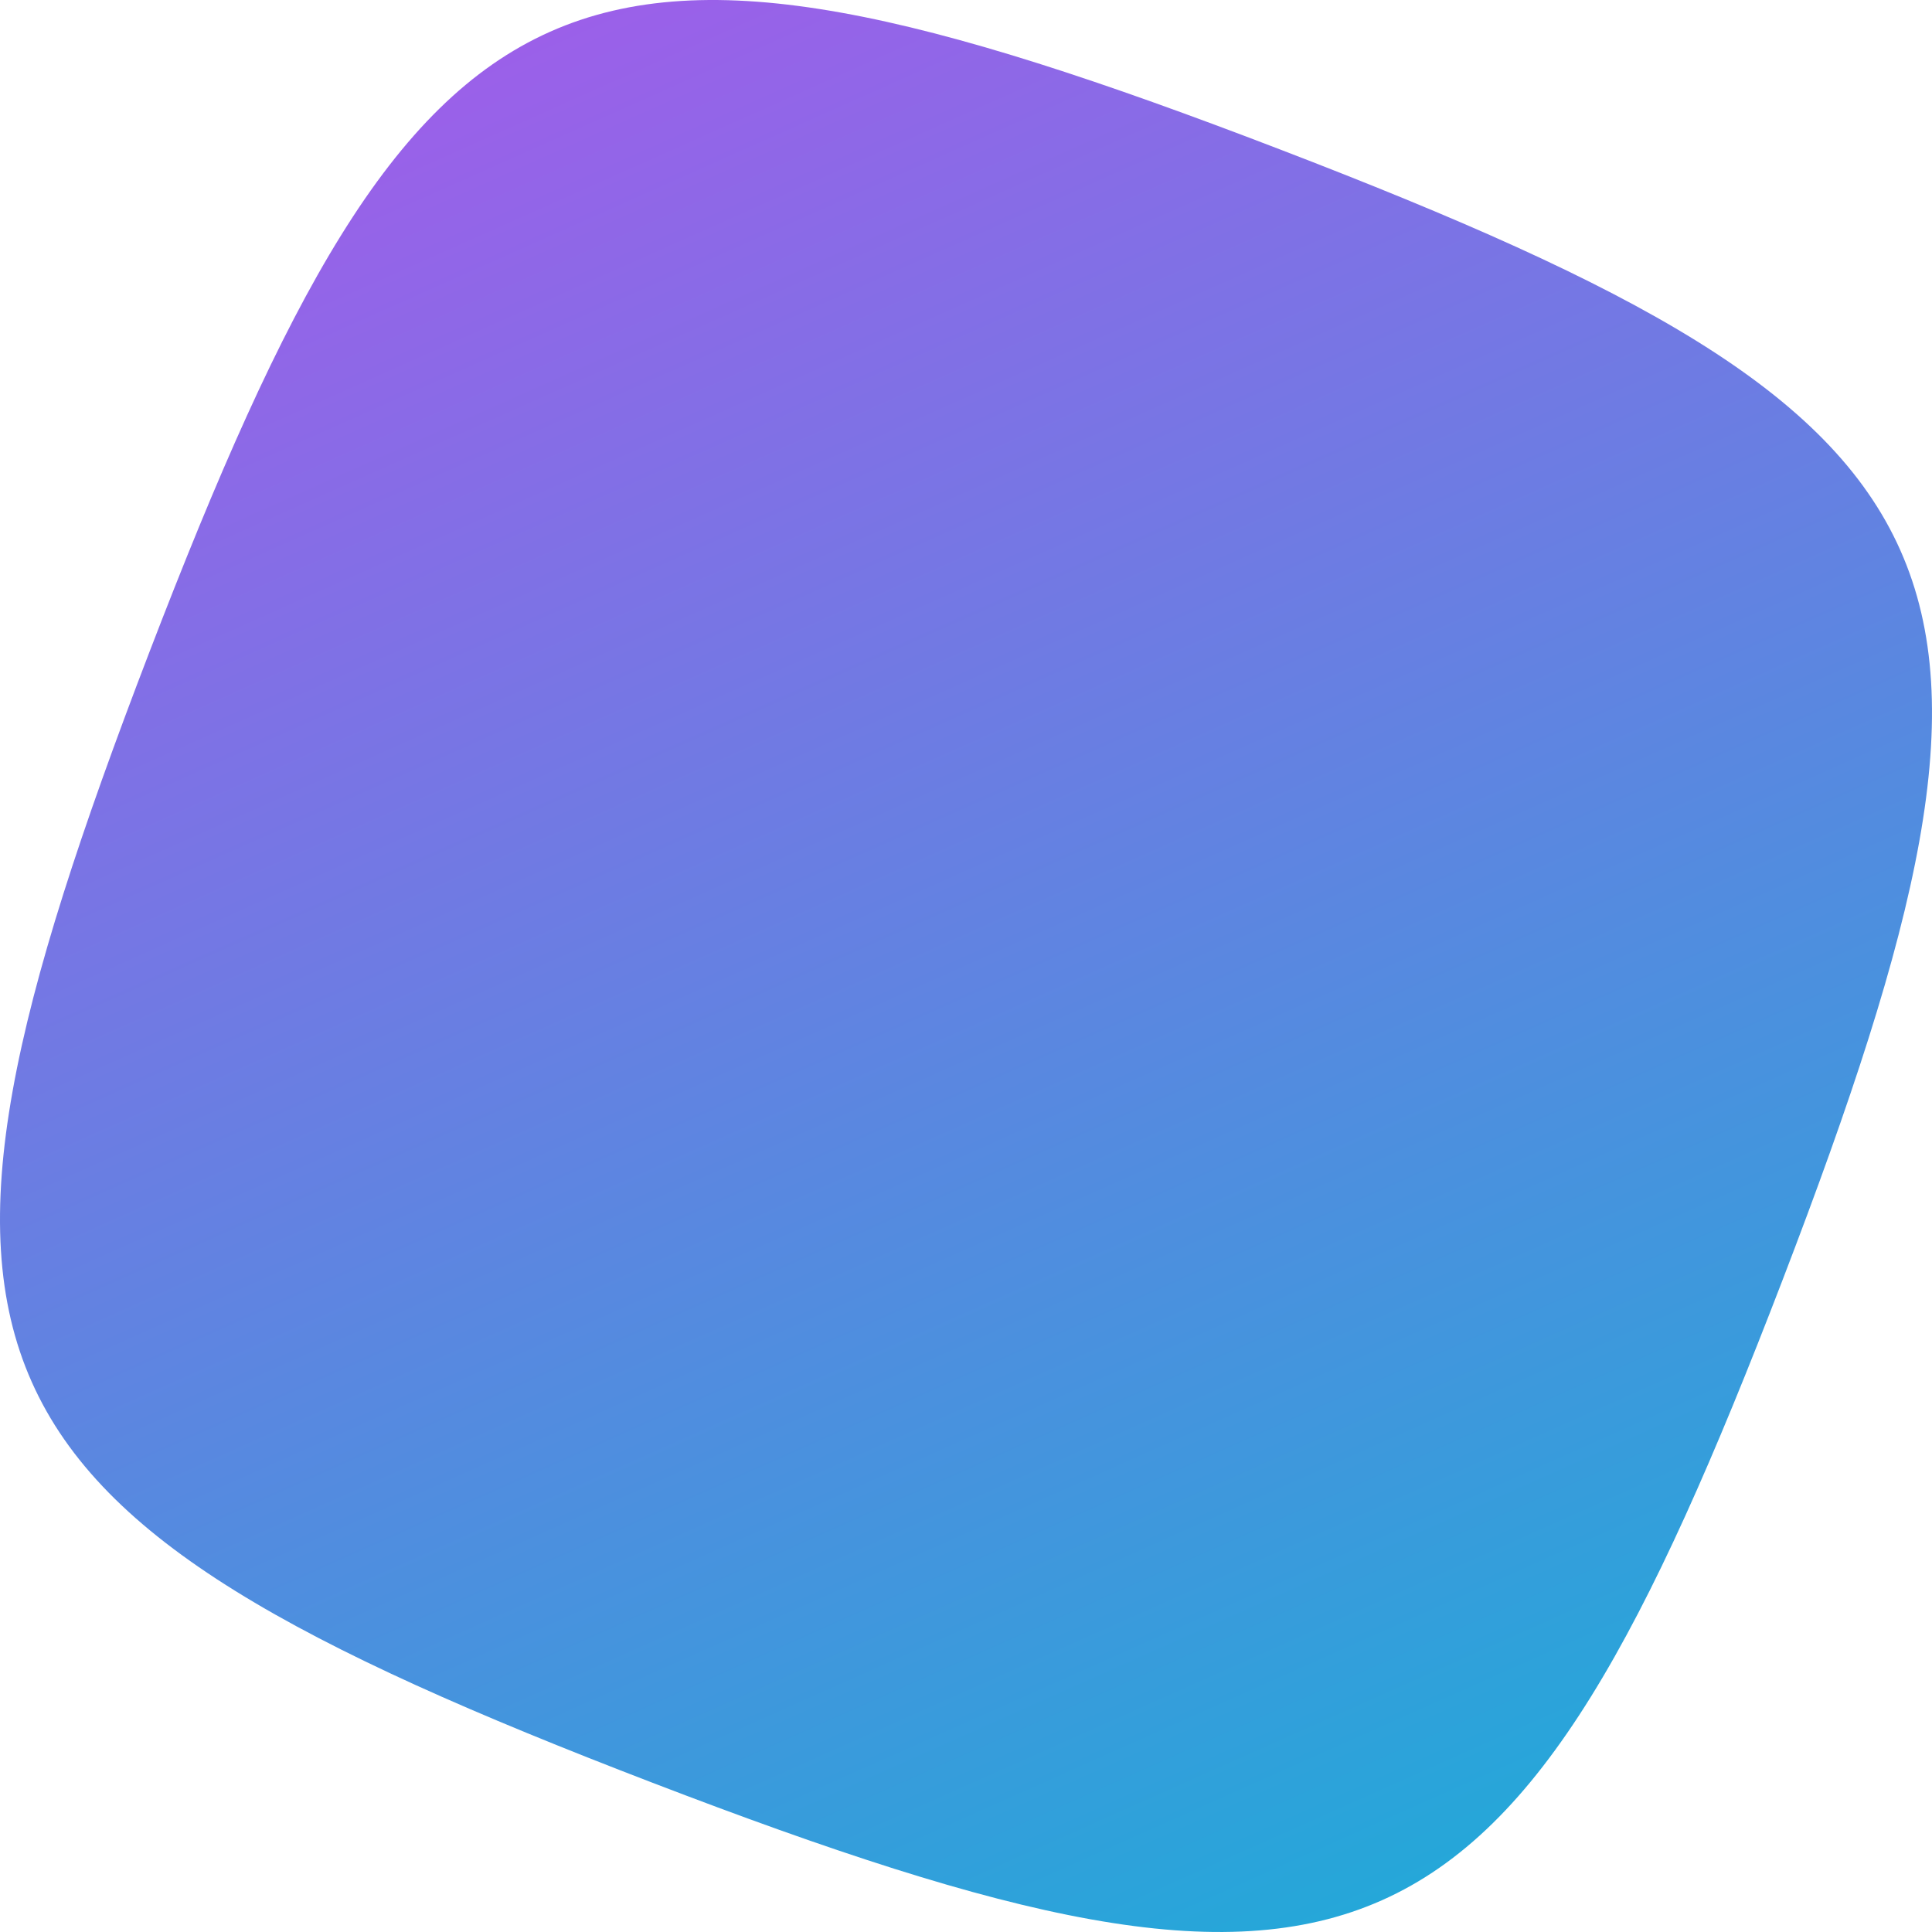 <svg xmlns="http://www.w3.org/2000/svg" xmlns:xlink="http://www.w3.org/1999/xlink" width="40" height="40" viewBox="0 0 40 40"><defs><style>.a{fill:url(#a);}</style><linearGradient id="a" x1="5.555" y1="32.901" x2="35.498" y2="2.958" gradientTransform="matrix(0.934, 0.358, 0.358, -0.934, -5.589, 29.383)" gradientUnits="userSpaceOnUse"><stop offset="0" stop-color="#9b60e9"/><stop offset="1" stop-color="#25a7d9"/></linearGradient></defs><path class="a" d="M3.09,13.509C8.743-1.217,11.765-2.563,26.491,3.09S42.563,11.765,36.91,26.491,28.235,42.563,13.509,36.91-2.563,28.235,3.09,13.509"/></svg>